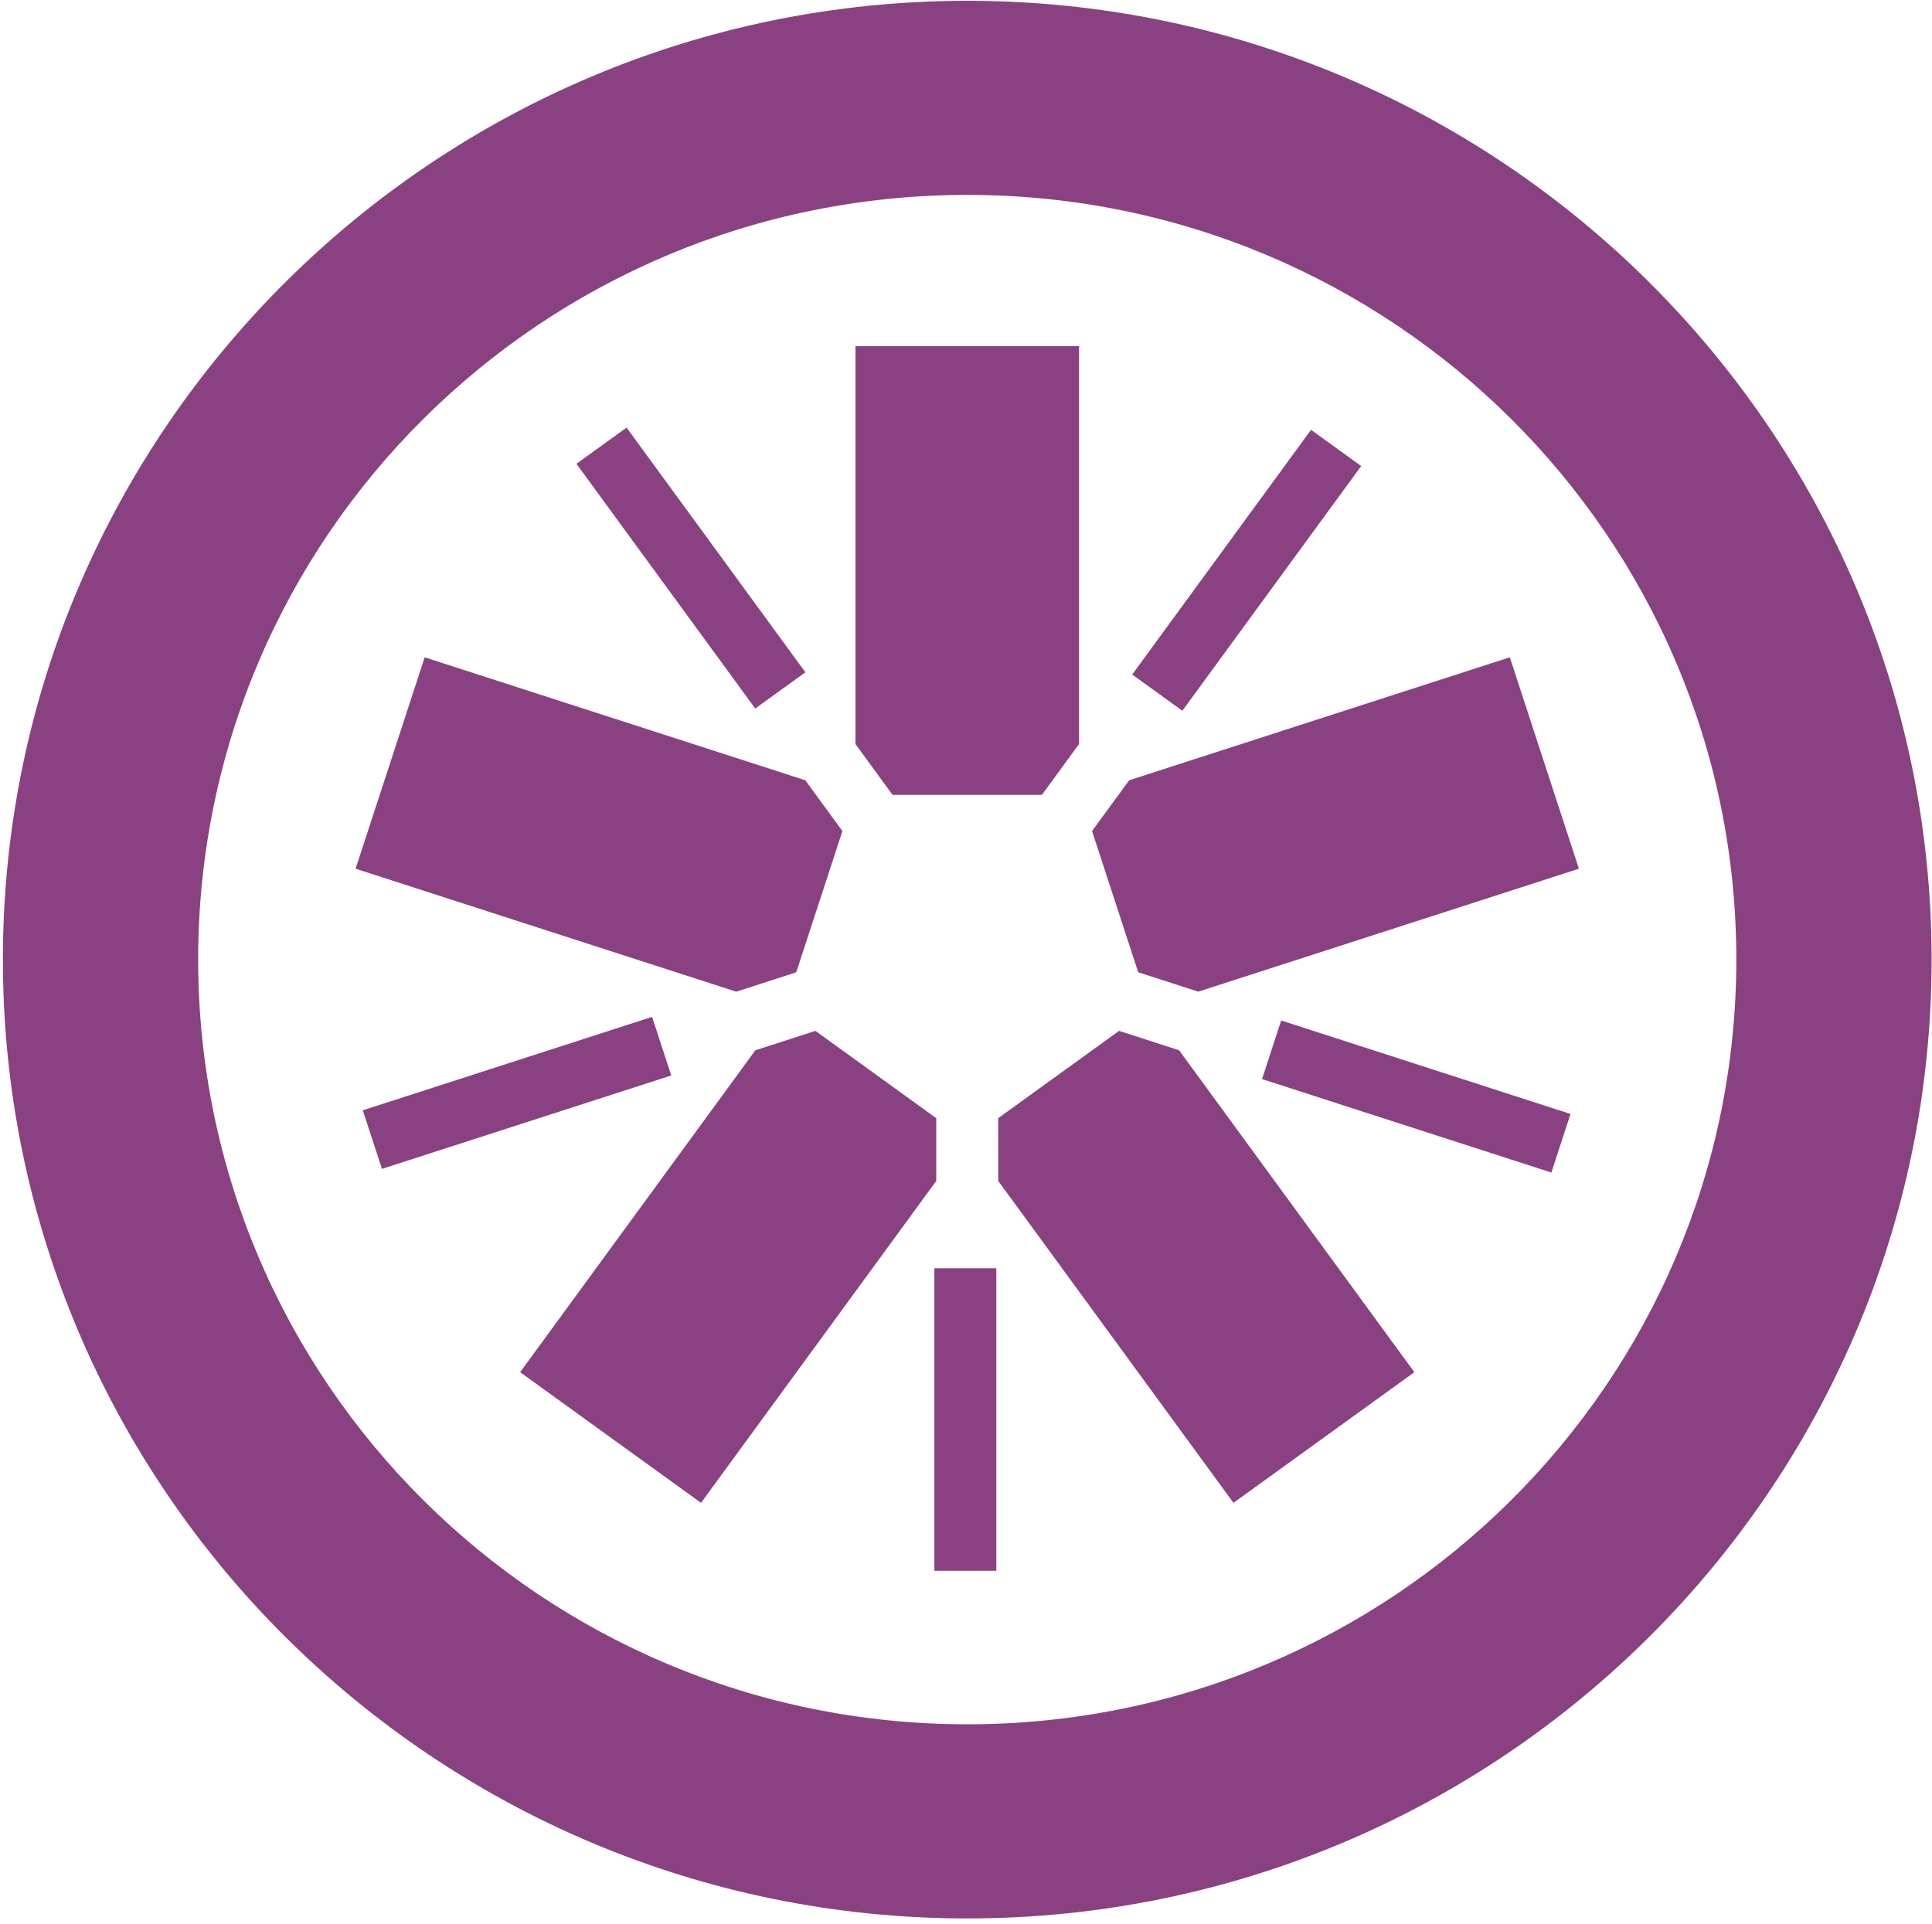 <svg height="255" preserveAspectRatio="xMinYMin meet" viewBox="0 0 256 255" width="256" xmlns="http://www.w3.org/2000/svg"><g fill="#8a4182" transform="matrix(1 0 0 -1 0 255)"><path d="m118.267 149.666h19.795l4.918 6.733v52.728h-29.627v-52.733z"/><path d="m105.509 126.149 6.115 18.717-4.918 6.731-50.434 16.293-9.154-28.015 50.439-16.296z"/><path d="m124.06 106.813-16.012 11.571-7.959-2.573-31.168-42.659 23.967-17.314 31.172 42.661z"/><path d="m148.285 118.386-16.016-11.569.004-8.32 31.169-42.659 23.969 17.314-31.175 42.663z"/><path d="m144.702 144.87 6.118-18.719 7.958-2.569 50.435 16.293-9.156 28.017-50.436-16.296z"/><path d="m128.171 254.894c-70.461 0-127.787-56.993-127.787-127.045 0-70.078 57.326-127.087 127.787-127.087 70.455 0 127.775 57.008 127.775 127.087 0 70.053-57.32 127.045-127.775 127.045zm0-25.725c56.269 0 101.9-45.357 101.9-101.321 0-55.982-45.631-101.359-101.9-101.359-56.288 0-101.913 45.377-101.913 101.359 0 55.964 45.625 101.321 101.913 101.321z"/><path d="m205.565 99.609-38.338 12.388 2.535 7.765 38.338-12.388z"/><path d="m156.669 160.81-6.644 4.798 23.693 32.428 6.644-4.798z"/><path d="m100.072 161.105-23.69 32.43 6.644 4.798 23.69-32.428z"/><path d="m50.608 100.093-2.536 7.765 38.334 12.382 2.536-7.765z"/><path d="m123.807 46.841h8.211v40.085h-8.211z"/></g></svg>